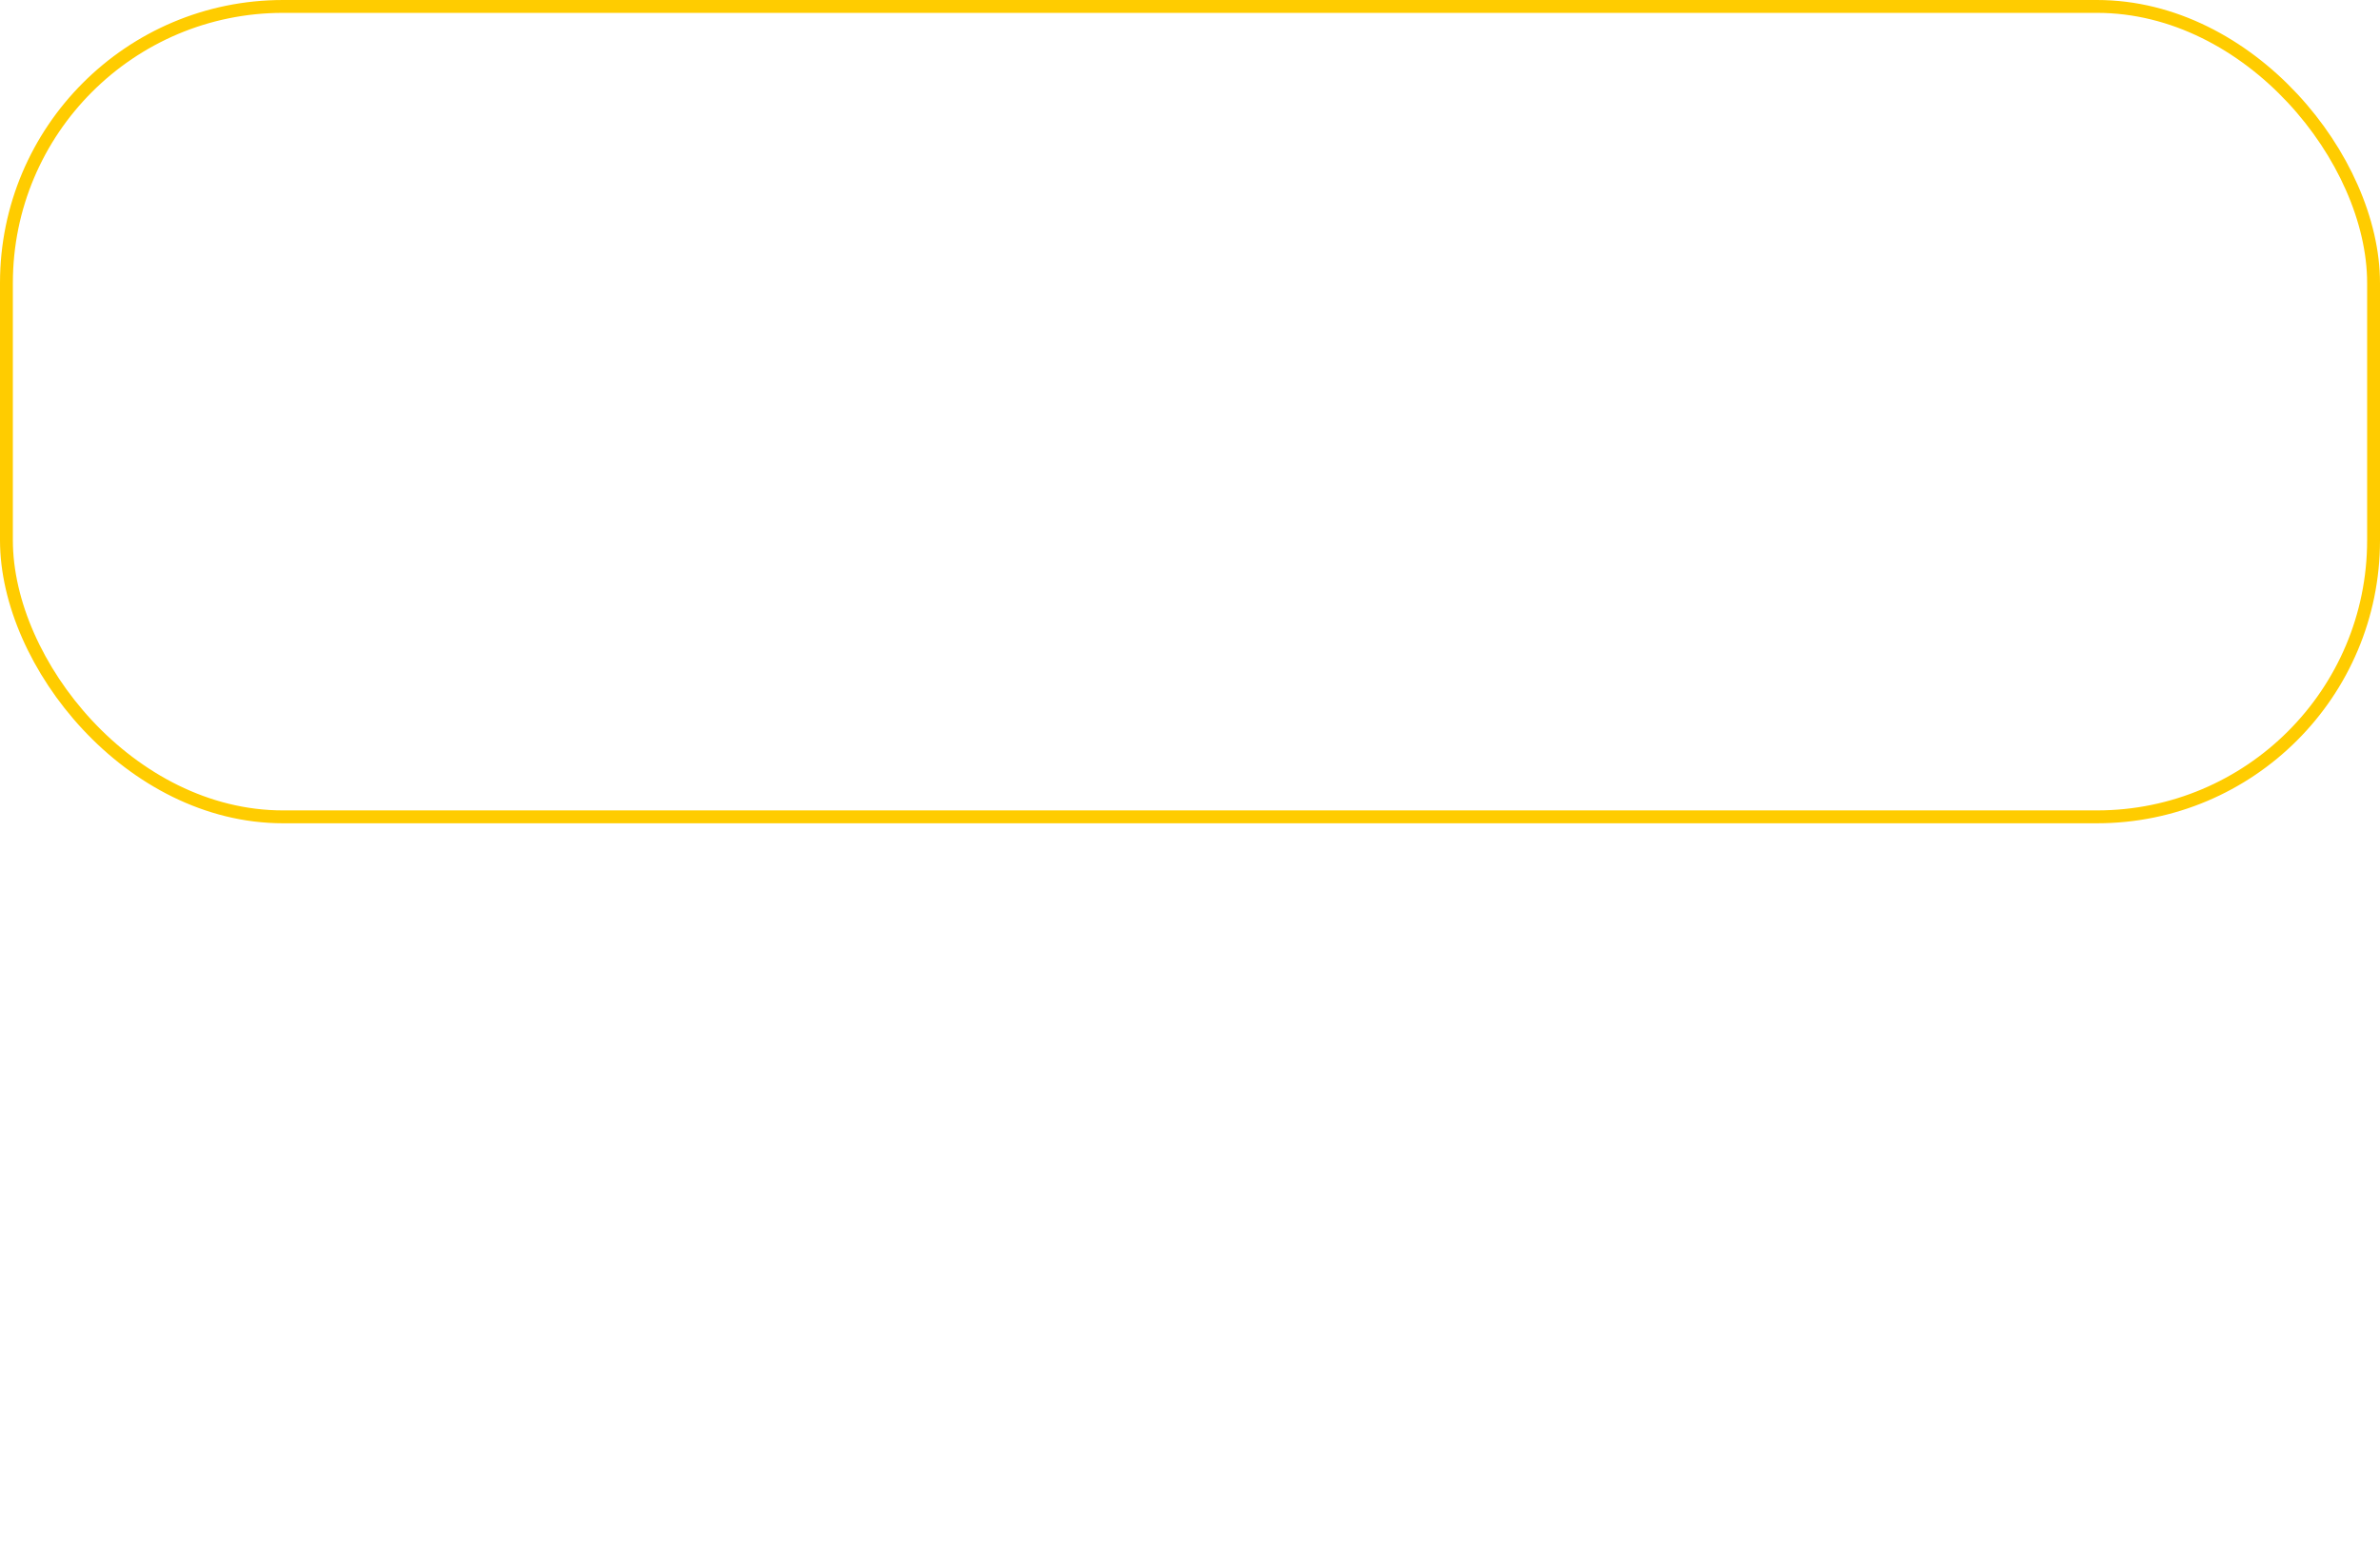 <?xml version="1.0" encoding="UTF-8"?> <svg xmlns="http://www.w3.org/2000/svg" width="185" height="120" viewBox="0 0 185 120" fill="none"> <path d="M171 115L107.503 91.025C105.916 90.425 104.561 89.337 103.633 87.917L88 64" stroke="white" stroke-width="2"></path> <g filter="url(#filter0_b_172_3)"> <rect width="185" height="64" rx="22" fill="white" fill-opacity="0.3"></rect> <rect x="0.5" y="0.5" width="184" height="63" rx="21.5" stroke="#FFCC00"></rect> </g> <circle cx="166" cy="113" r="7" fill="white"></circle> <defs> <filter id="filter0_b_172_3" x="-11" y="-11" width="207" height="86" filterUnits="userSpaceOnUse" color-interpolation-filters="sRGB"> <feFlood flood-opacity="0" result="BackgroundImageFix"></feFlood> <feGaussianBlur in="BackgroundImageFix" stdDeviation="5.5"></feGaussianBlur> <feComposite in2="SourceAlpha" operator="in" result="effect1_backgroundBlur_172_3"></feComposite> <feBlend mode="normal" in="SourceGraphic" in2="effect1_backgroundBlur_172_3" result="shape"></feBlend> </filter> </defs> </svg> 